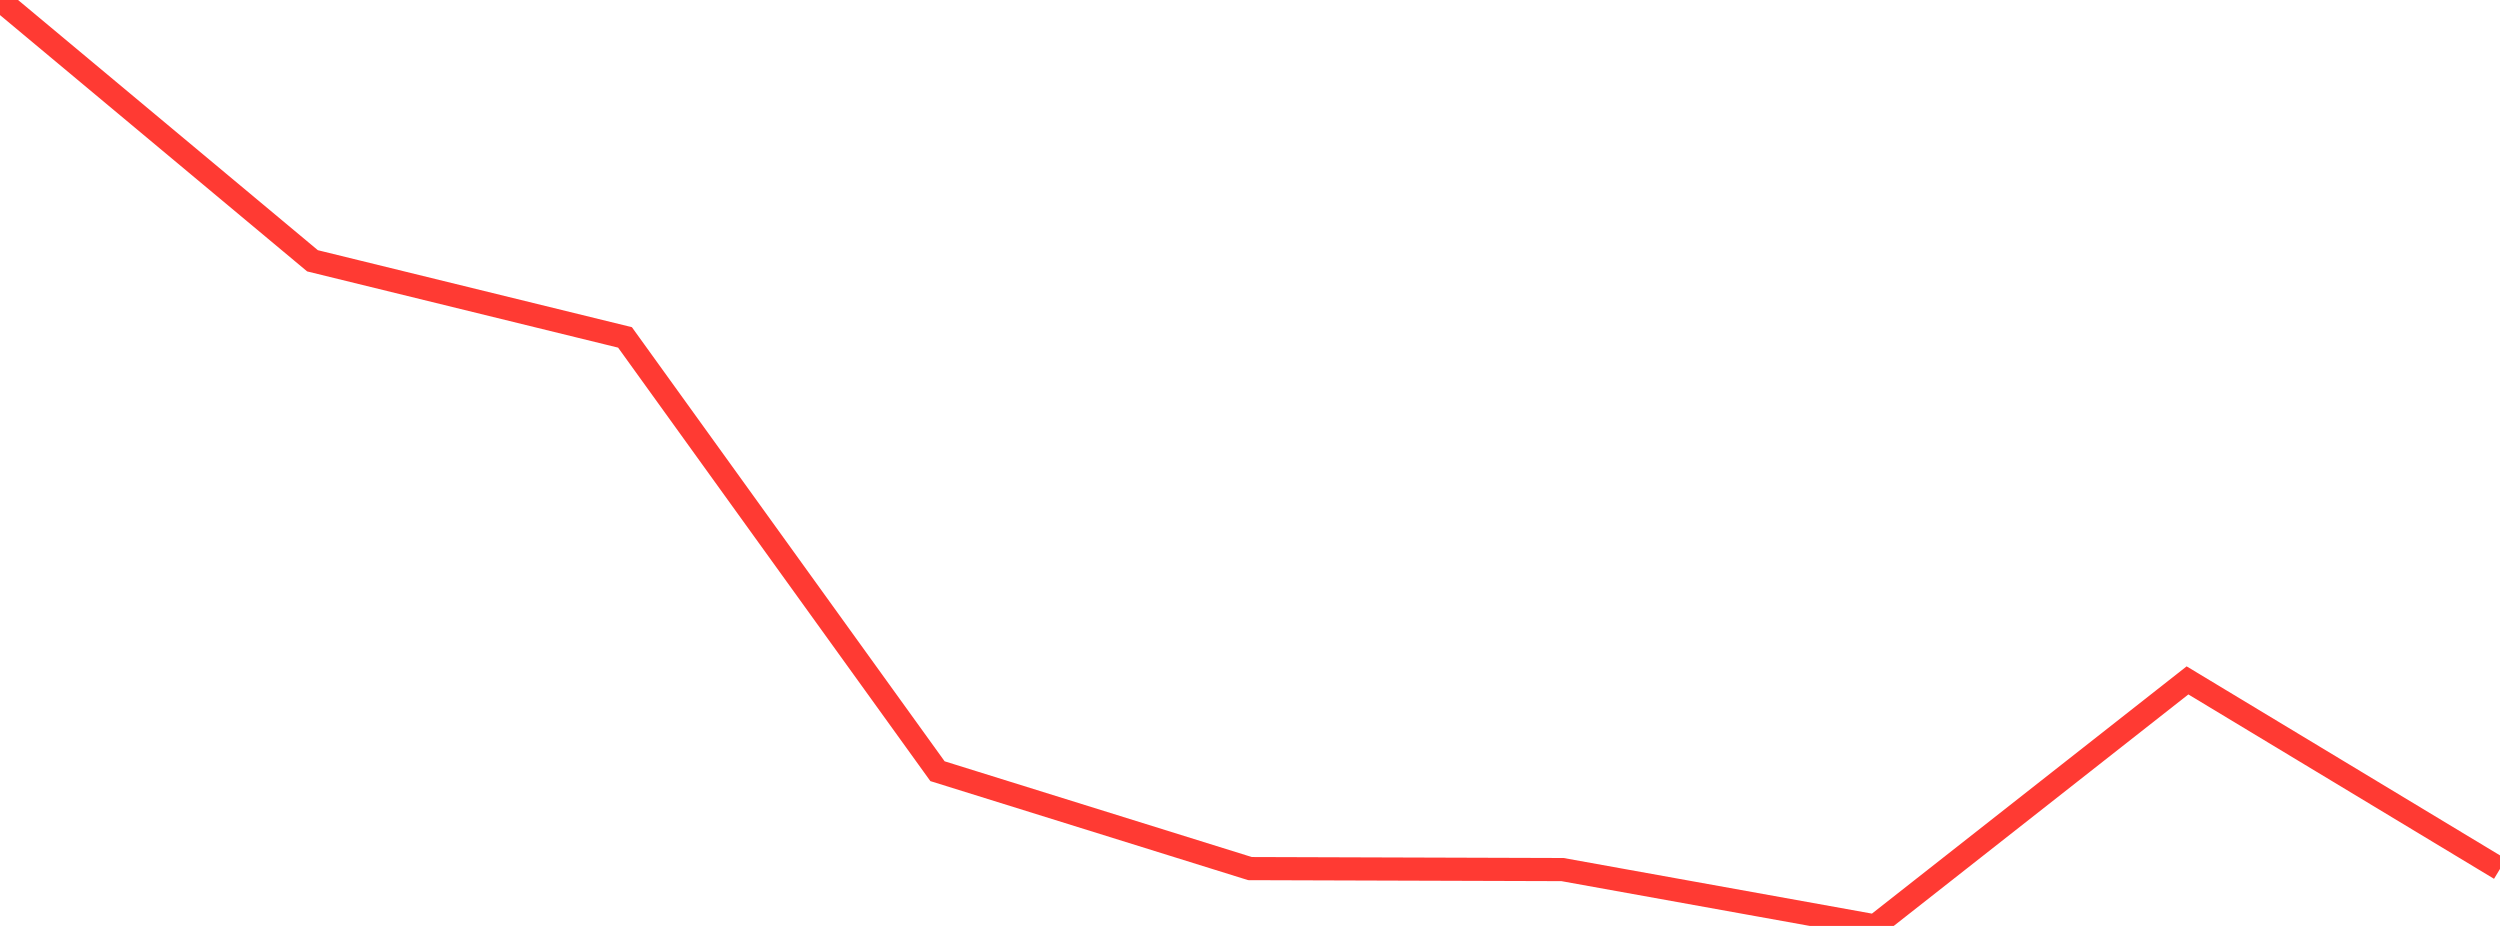 <?xml version="1.0" standalone="no"?>
<!DOCTYPE svg PUBLIC "-//W3C//DTD SVG 1.1//EN" "http://www.w3.org/Graphics/SVG/1.1/DTD/svg11.dtd">

<svg width="135" height="50" viewBox="0 0 135 50" preserveAspectRatio="none" 
  xmlns="http://www.w3.org/2000/svg"
  xmlns:xlink="http://www.w3.org/1999/xlink">


<polyline points="0.0, 0.0 16.875, 14.083 33.75, 18.22 50.625, 41.645 67.5, 46.904 84.375, 46.957 101.25, 50.0 118.125, 36.741 135.0, 46.921" fill="none" stroke="#ff3a33" stroke-width="1.25"/>

</svg>